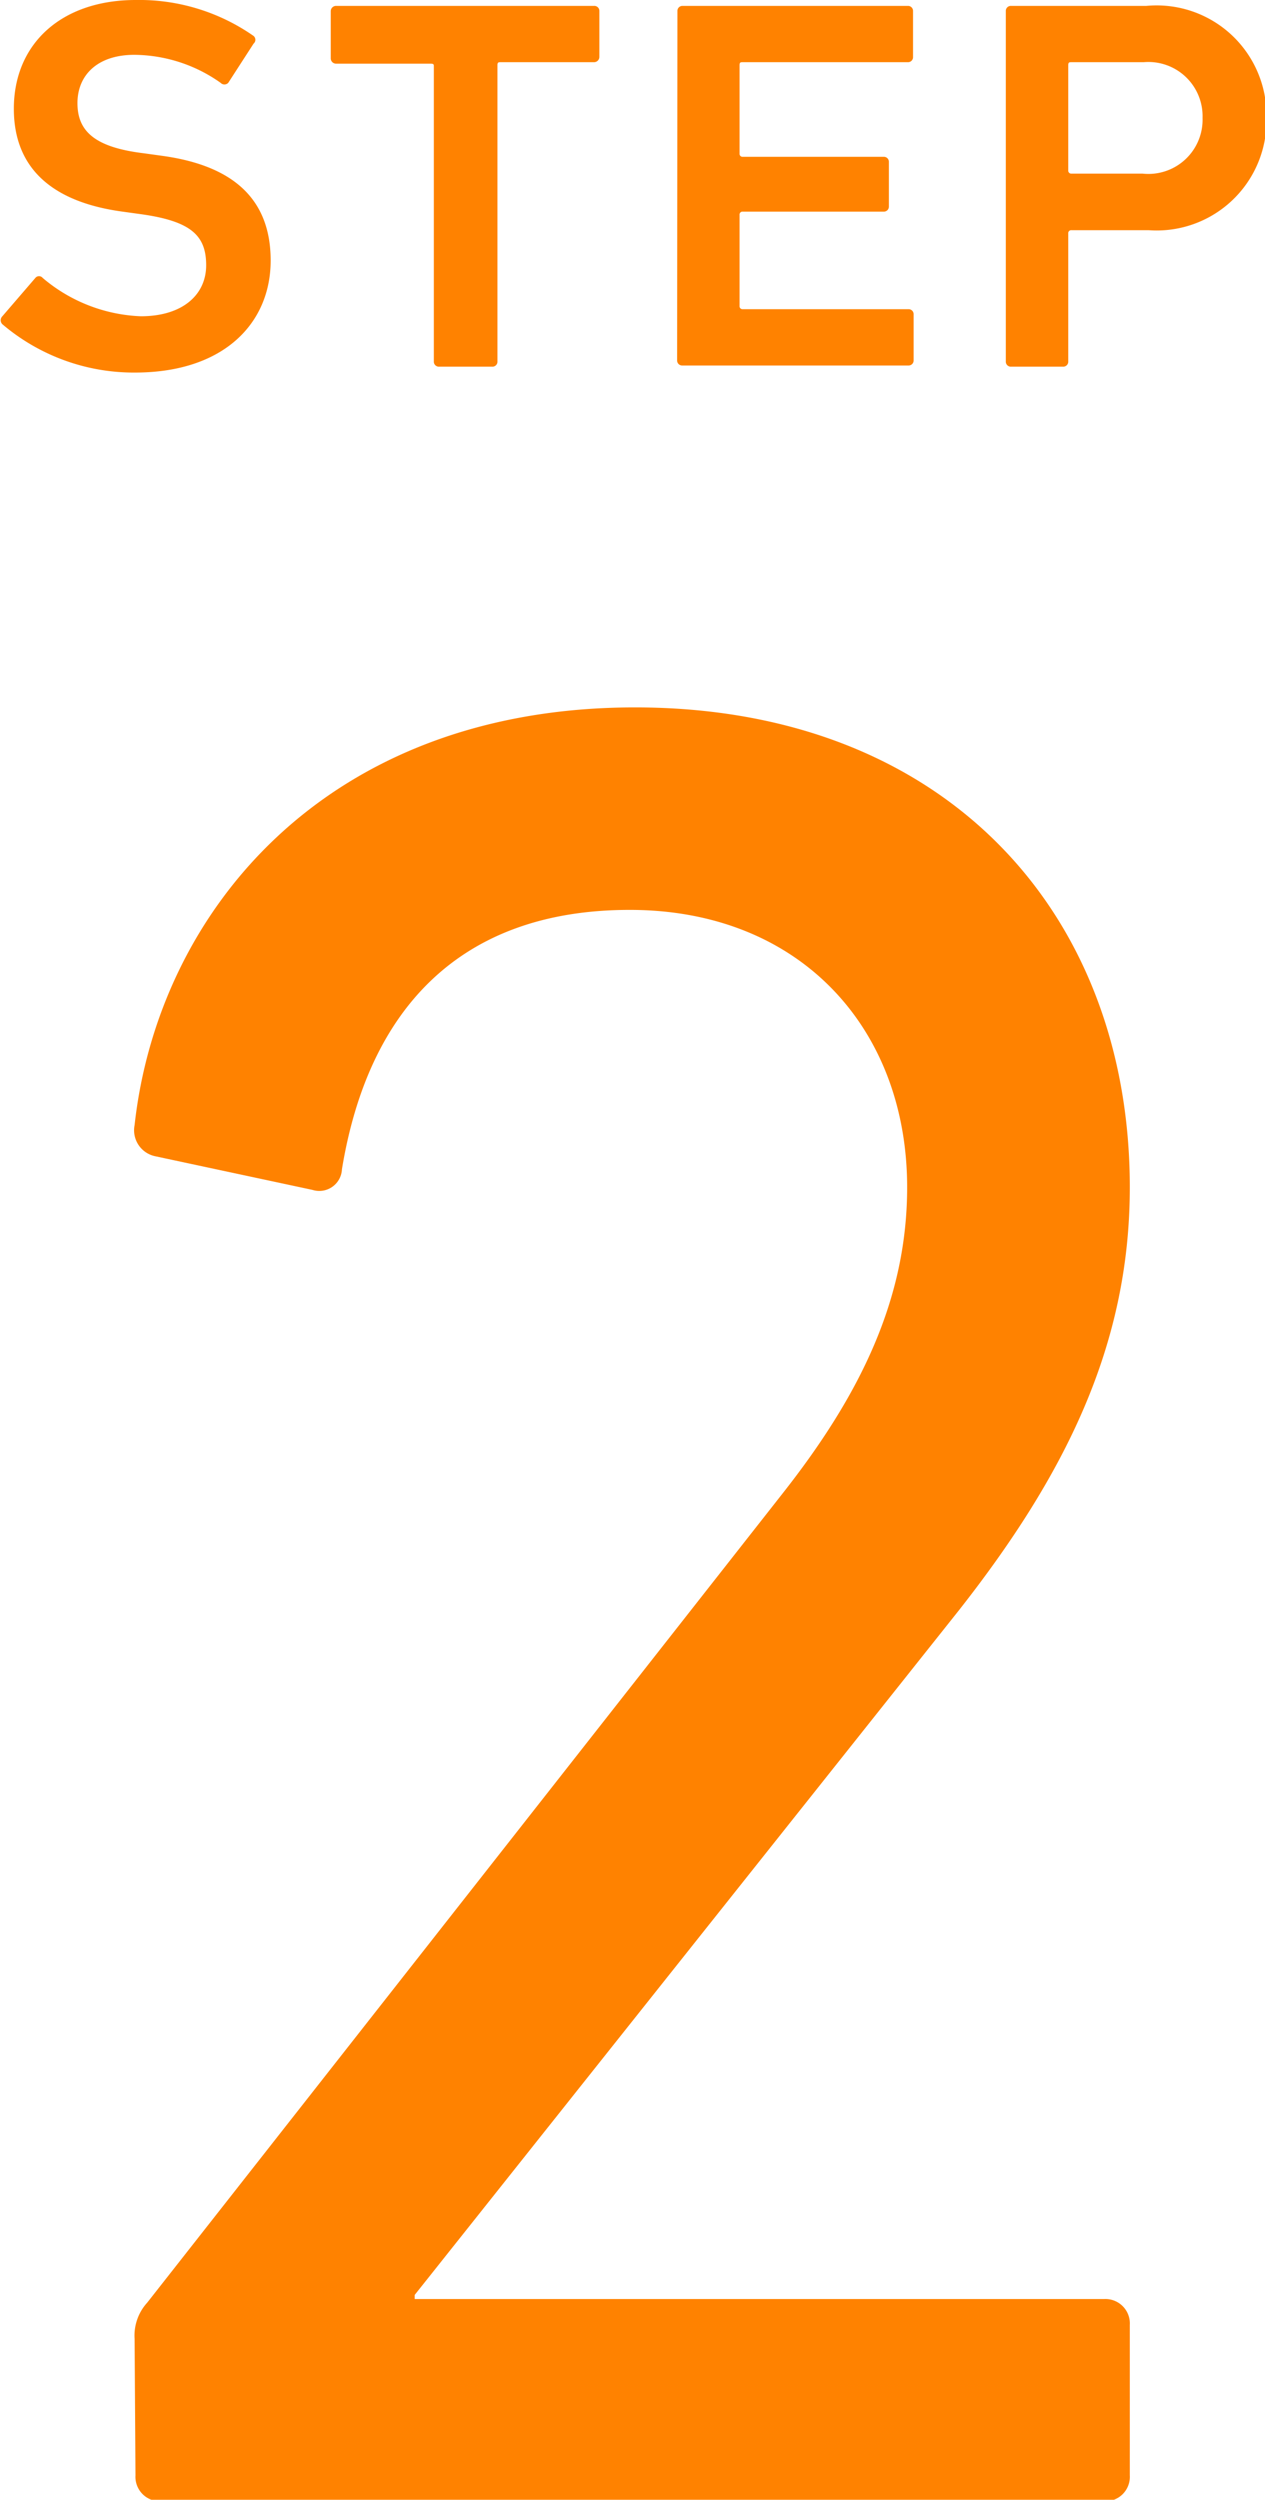 <svg xmlns="http://www.w3.org/2000/svg" viewBox="0 0 42.95 84.81"><defs><style>.cls-1{fill:#ff8200;}</style></defs><g id="レイヤー_2" data-name="レイヤー 2"><g id="ベース"><path class="cls-1" d="M.08,11a.19.19,0,0,1,0-.27l1.12-1.3a.16.16,0,0,1,.25,0,5.47,5.47,0,0,0,3.33,1.3C6.2,10.73,7,10,7,9S6.5,7.51,4.81,7.27l-.65-.09C1.8,6.86.47,5.73.47,3.69.47,1.48,2.09,0,4.61,0a6.78,6.78,0,0,1,4,1.22.17.17,0,0,1,0,.26L7.75,2.81a.18.18,0,0,1-.26,0,5.13,5.13,0,0,0-2.93-.95c-1.24,0-1.93.68-1.93,1.64S3.23,5,4.88,5.2l.65.09c2.36.33,3.66,1.44,3.66,3.55s-1.57,3.8-4.61,3.8A6.89,6.89,0,0,1,.08,11Z"/><path class="cls-1" d="M14.91,12.44a.17.17,0,0,1-.18-.18v-10c0-.07,0-.1-.11-.1h-3.2a.18.18,0,0,1-.19-.18V.38A.18.18,0,0,1,11.42.2h8.75a.17.17,0,0,1,.18.18V1.93a.18.18,0,0,1-.18.18H17c-.07,0-.11,0-.11.1V12.26a.17.17,0,0,1-.18.18Z"/><path class="cls-1" d="M23,.38A.17.17,0,0,1,23.17.2h7.67A.17.17,0,0,1,31,.38V1.93a.17.17,0,0,1-.18.18H25.22c-.07,0-.11,0-.11.1v3a.1.1,0,0,0,.11.11H30a.17.17,0,0,1,.18.18V7a.17.17,0,0,1-.18.18H25.22a.1.1,0,0,0-.11.11v3.09a.1.1,0,0,0,.11.11h5.62a.17.17,0,0,1,.18.18v1.55a.17.17,0,0,1-.18.18H23.17a.17.17,0,0,1-.18-.18Z"/><path class="cls-1" d="M34.33,12.44a.17.17,0,0,1-.18-.18V.38A.17.17,0,0,1,34.33.2h4.59A3.73,3.73,0,0,1,43,4a3.73,3.73,0,0,1-4,3.81H36.38a.1.1,0,0,0-.11.11v4.34a.17.17,0,0,1-.18.18ZM40.83,4a1.84,1.84,0,0,0-2-1.89H36.38c-.07,0-.11,0-.11.1V5.78a.1.1,0,0,0,.11.11h2.41A1.84,1.84,0,0,0,40.83,4Z"/><path class="cls-1" d="M4.57,79.35A1.66,1.66,0,0,1,5,78.12L26.57,50.67c2.64-3.35,4.23-6.6,4.23-10.39,0-5.36-3.61-9.41-9.42-9.41s-8.89,3.43-9.77,8.8a.77.77,0,0,1-1,.7L5.28,39.23a.9.9,0,0,1-.71-1.06C5.36,31,11,24,21.56,24s16.8,7,16.8,16.28c0,5.37-2.2,9.77-5.8,14.35L14.08,77.86V78h23.4a.83.83,0,0,1,.88.88v5.1a.83.83,0,0,1-.88.88h-32a.83.83,0,0,1-.88-.88Z"/></g></g></svg>